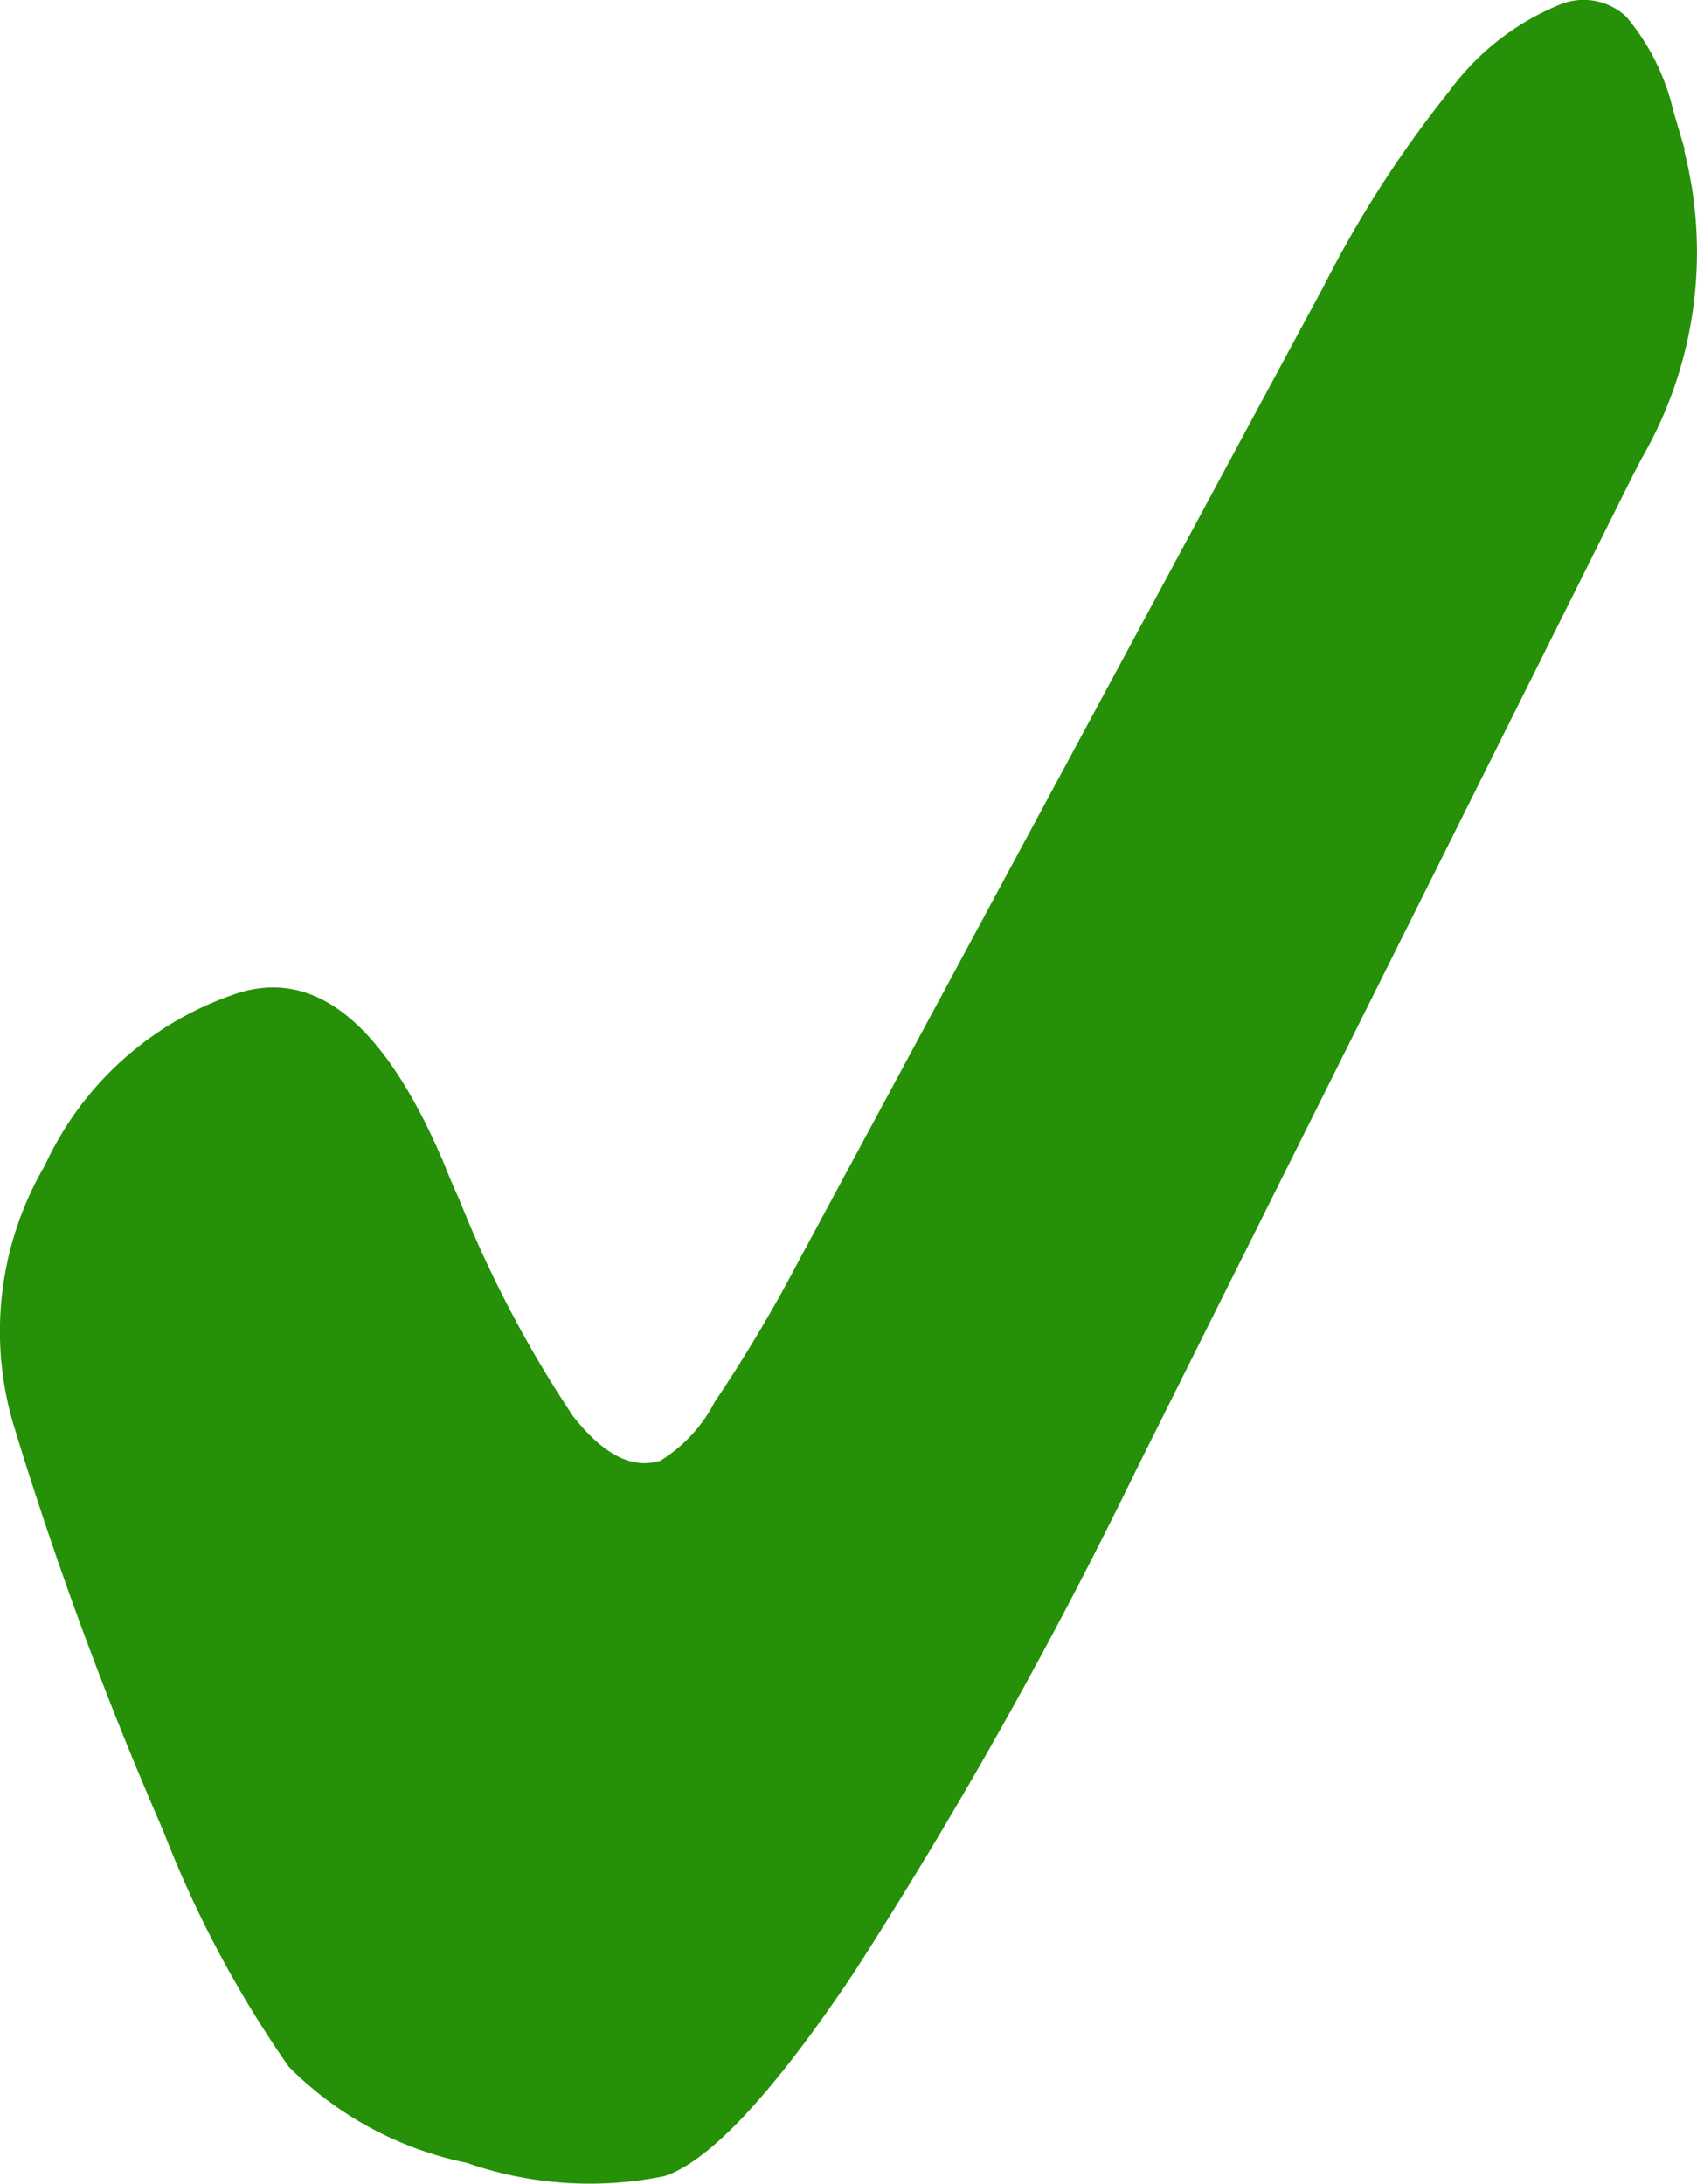 <svg xmlns="http://www.w3.org/2000/svg" width="19.425" height="25" viewBox="0 0 19.425 25">
  <g id="check_table_-_green_800" data-name="check table - green 800" transform="translate(-1089 -2791)">
    <g id="Ebene_1" data-name="Ebene 1" transform="translate(1088.994 2790.998)">
      <g id="checkbox-check-brand900" transform="translate(0.005 0.002)">
        <path id="Pfad_8715" data-name="Pfad 8715" d="M19.283,1.721a4.715,4.715,0,0,1-.489,3.535l-.1.194L13.008,16.838a55.447,55.447,0,0,1-3.219,5.735c-.937,1.406-1.671,2.18-2.18,2.343a4.275,4.275,0,0,1-2.261-.153,4,4,0,0,1-2.037-1.1,12.731,12.731,0,0,1-1.436-2.7A42.871,42.871,0,0,1,.153,16.288a3.763,3.763,0,0,1,.367-2.944A3.708,3.708,0,0,1,2.74,11.368c.9-.275,1.681.377,2.353,1.966.071.183.132.316.173.407a13.352,13.352,0,0,0,1.3,2.475c.346.438.672.611,1,.509a1.716,1.716,0,0,0,.621-.672,17.167,17.167,0,0,0,.958-1.609L15.157,3.28a12.814,12.814,0,0,1,1.436-2.231,2.942,2.942,0,0,1,1.283-1,.714.714,0,0,1,.744.143,2.575,2.575,0,0,1,.54,1.08l.132.448Z" transform="translate(-0.005 -0.002)" fill="#259008"/>
      </g>
    </g>
  </g>
</svg>
